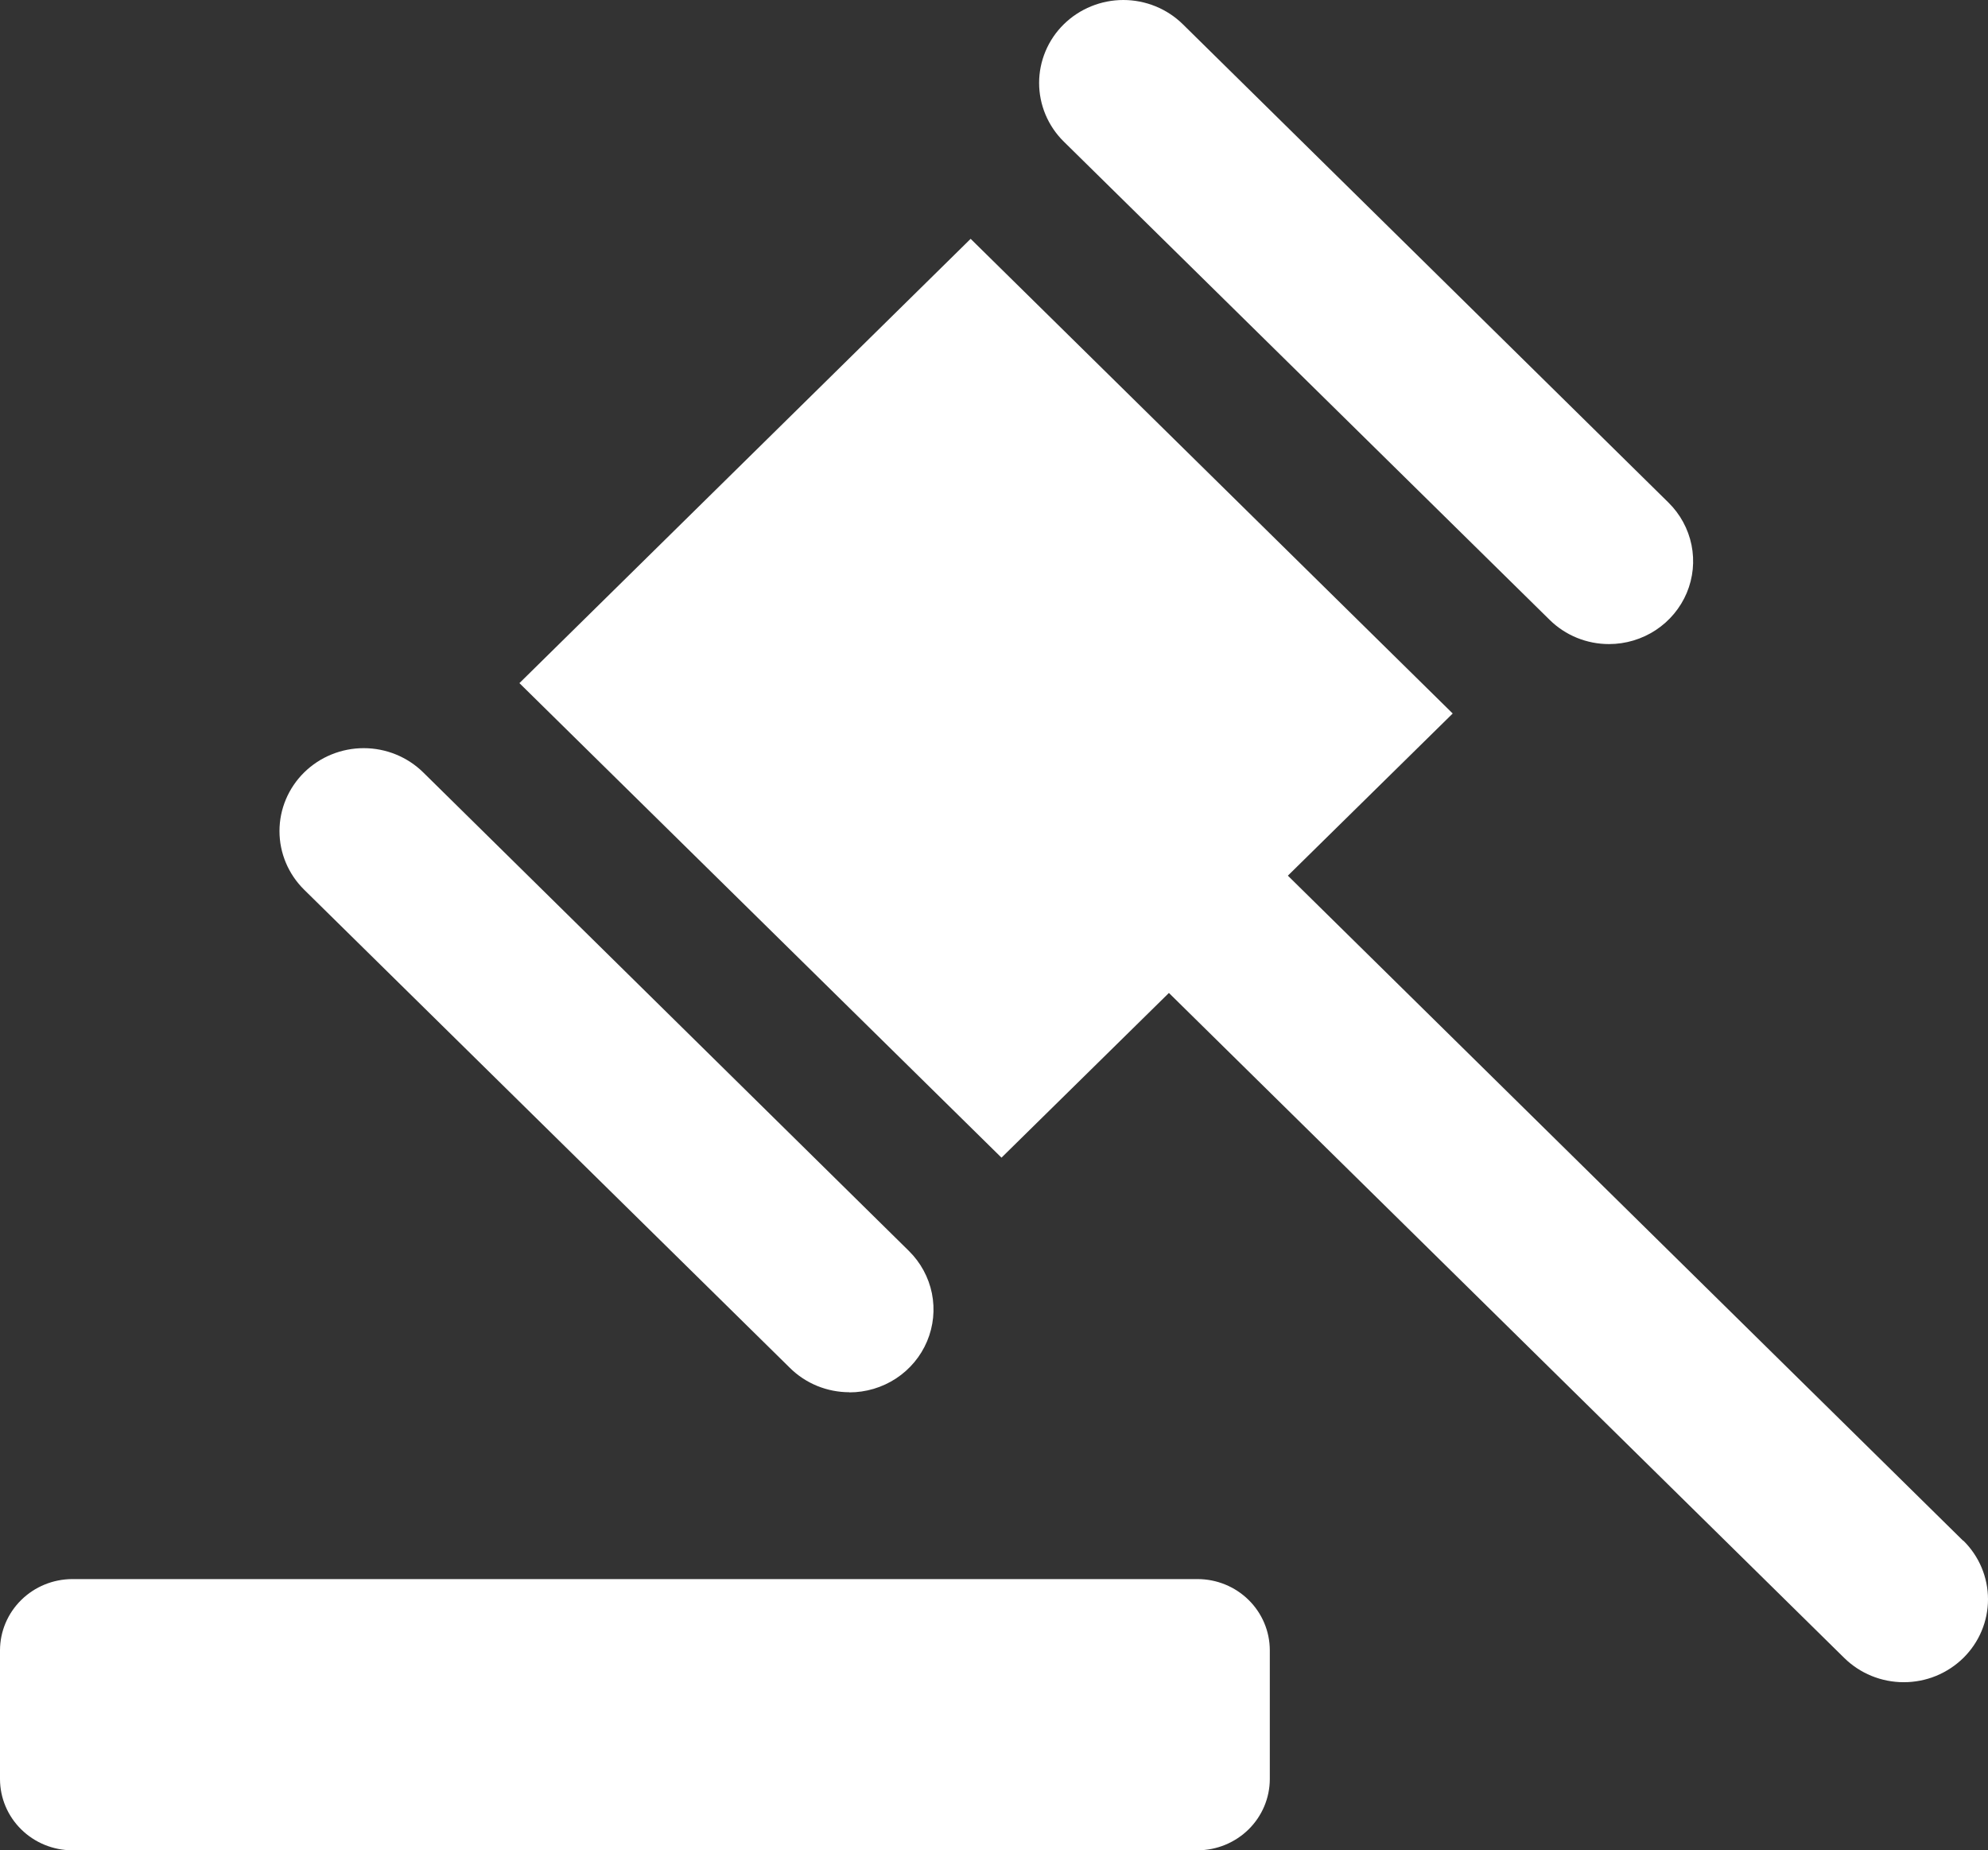 <?xml version="1.0" encoding="UTF-8"?>
<svg xmlns="http://www.w3.org/2000/svg" width="72" height="67" viewBox="0 0 72 67" fill="none">
  <rect x="0" y="0" width="72" height="67" fill="#333333" stroke="none"/>
  <path d="M45.989 64.427C45.986 65.109 45.709 65.761 45.22 66.243C44.73 66.725 44.067 66.997 43.375 67H2.614C1.921 66.997 1.258 66.725 0.769 66.243C0.279 65.761 0.003 65.109 0 64.427V59.752C0.003 59.07 0.279 58.418 0.769 57.936C1.258 57.454 1.921 57.182 2.614 57.179H43.375C44.068 57.18 44.731 57.452 45.221 57.934C45.711 58.416 45.987 59.07 45.989 59.752V64.427ZM30.764 50.413C30.363 50.413 29.966 50.335 29.595 50.184C29.225 50.032 28.889 49.81 28.607 49.53L11.016 32.217C10.444 31.654 10.122 30.89 10.122 30.094C10.122 29.297 10.444 28.533 11.016 27.97C11.588 27.407 12.364 27.091 13.173 27.091C13.982 27.091 14.757 27.407 15.329 27.97L32.915 45.294C33.342 45.714 33.633 46.249 33.751 46.831C33.868 47.414 33.808 48.017 33.577 48.566C33.346 49.115 32.955 49.584 32.453 49.914C31.951 50.243 31.361 50.419 30.758 50.418L30.764 50.413ZM71.096 55.787L46.643 31.708L52.613 25.836L35.154 8.648L18.812 24.736L36.271 41.919L42.335 35.955L66.793 60.034C67.076 60.312 67.412 60.534 67.782 60.685C68.152 60.836 68.549 60.913 68.95 60.913C69.35 60.913 69.747 60.836 70.117 60.685C70.487 60.534 70.823 60.312 71.107 60.034C71.39 59.755 71.615 59.424 71.768 59.059C71.921 58.695 72 58.305 72 57.91C72 57.516 71.921 57.125 71.768 56.761C71.615 56.397 71.39 56.066 71.107 55.787H71.096ZM58.275 23.322C57.876 23.323 57.48 23.245 57.111 23.095C56.741 22.944 56.406 22.723 56.124 22.445L38.527 5.127C38.244 4.848 38.019 4.517 37.866 4.152C37.713 3.788 37.634 3.397 37.634 3.003C37.634 2.609 37.713 2.218 37.866 1.854C38.019 1.489 38.244 1.158 38.527 0.88C38.81 0.601 39.147 0.38 39.517 0.229C39.887 0.078 40.284 -2.93826e-09 40.684 0C41.085 2.93826e-09 41.481 0.078 41.852 0.229C42.222 0.38 42.558 0.601 42.841 0.88L60.427 18.198C60.853 18.617 61.144 19.152 61.262 19.734C61.38 20.316 61.32 20.919 61.09 21.468C60.859 22.016 60.469 22.485 59.968 22.815C59.467 23.145 58.878 23.322 58.275 23.322Z" fill="white"></path>
</svg>
